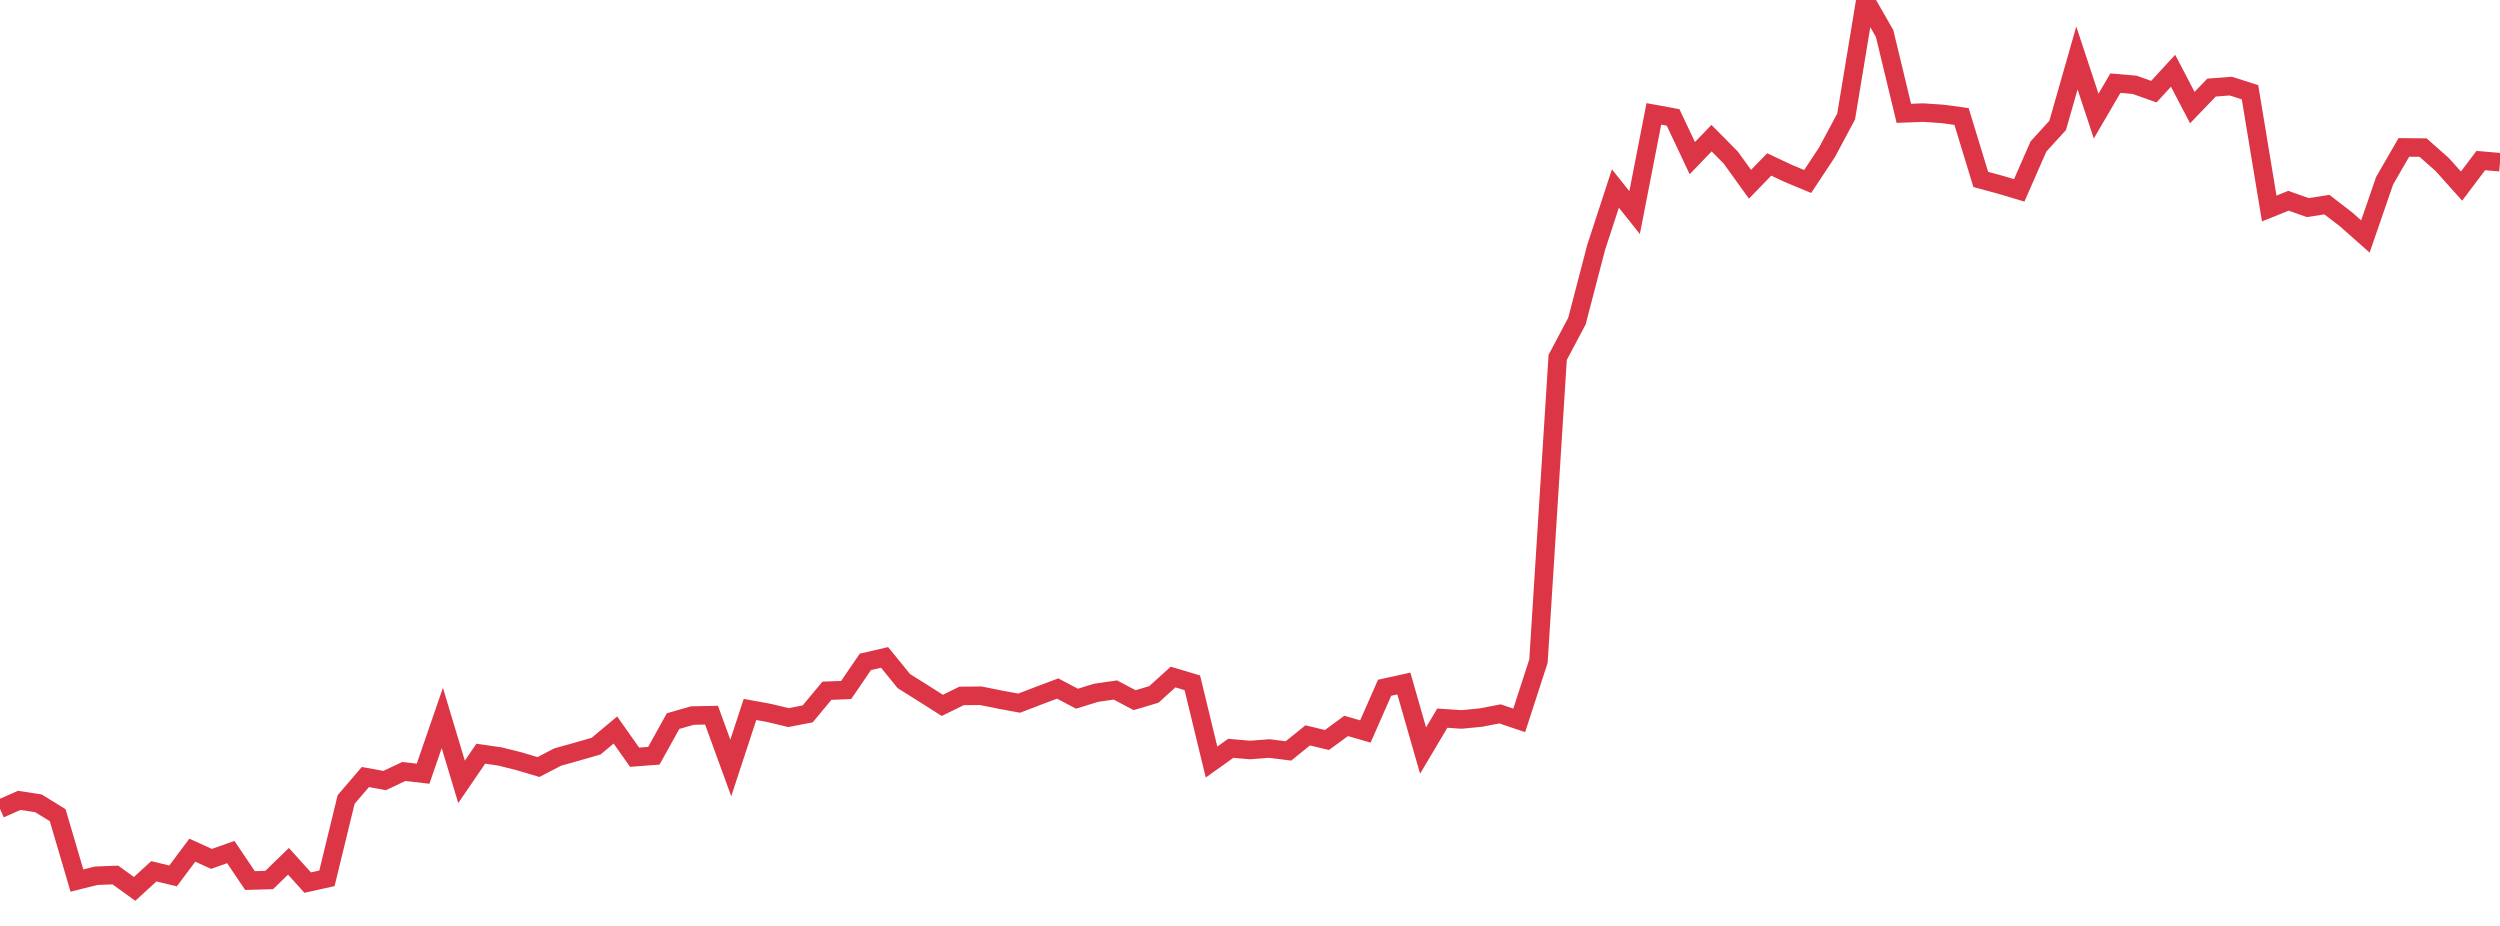 <?xml version="1.0" standalone="no"?>
<!DOCTYPE svg PUBLIC "-//W3C//DTD SVG 1.1//EN" "http://www.w3.org/Graphics/SVG/1.1/DTD/svg11.dtd">
<svg width="135" height="50" viewBox="0 0 135 50" preserveAspectRatio="none" class="sparkline" xmlns="http://www.w3.org/2000/svg"
xmlns:xlink="http://www.w3.org/1999/xlink"><path  class="sparkline--line" d="M 0 43.68 L 0 43.68 L 1.038 43.22 L 2.077 43.38 L 3.115 44.02 L 4.154 47.55 L 5.192 47.29 L 6.231 47.25 L 7.269 48 L 8.308 47.05 L 9.346 47.3 L 10.385 45.91 L 11.423 46.38 L 12.462 46.01 L 13.5 47.55 L 14.538 47.52 L 15.577 46.51 L 16.615 47.66 L 17.654 47.43 L 18.692 43.17 L 19.731 41.96 L 20.769 42.15 L 21.808 41.66 L 22.846 41.78 L 23.885 38.77 L 24.923 42.22 L 25.962 40.7 L 27 40.85 L 28.038 41.11 L 29.077 41.42 L 30.115 40.88 L 31.154 40.59 L 32.192 40.29 L 33.231 39.42 L 34.269 40.89 L 35.308 40.81 L 36.346 38.94 L 37.385 38.64 L 38.423 38.62 L 39.462 41.47 L 40.5 38.31 L 41.538 38.5 L 42.577 38.75 L 43.615 38.55 L 44.654 37.3 L 45.692 37.26 L 46.731 35.74 L 47.769 35.5 L 48.808 36.78 L 49.846 37.43 L 50.885 38.09 L 51.923 37.58 L 52.962 37.57 L 54 37.78 L 55.038 37.97 L 56.077 37.57 L 57.115 37.18 L 58.154 37.73 L 59.192 37.41 L 60.231 37.26 L 61.269 37.81 L 62.308 37.5 L 63.346 36.56 L 64.385 36.87 L 65.423 41.15 L 66.462 40.41 L 67.5 40.5 L 68.538 40.42 L 69.577 40.55 L 70.615 39.71 L 71.654 39.96 L 72.692 39.2 L 73.731 39.5 L 74.769 37.14 L 75.808 36.91 L 76.846 40.53 L 77.885 38.78 L 78.923 38.85 L 79.962 38.75 L 81 38.55 L 82.038 38.9 L 83.077 35.7 L 84.115 19.3 L 85.154 17.34 L 86.192 13.36 L 87.231 10.18 L 88.269 11.48 L 89.308 6.15 L 90.346 6.34 L 91.385 8.54 L 92.423 7.46 L 93.462 8.51 L 94.5 9.95 L 95.538 8.88 L 96.577 9.37 L 97.615 9.8 L 98.654 8.23 L 99.692 6.29 L 100.731 0 L 101.769 1.81 L 102.808 6.12 L 103.846 6.08 L 104.885 6.15 L 105.923 6.29 L 106.962 9.69 L 108 9.97 L 109.038 10.28 L 110.077 7.91 L 111.115 6.77 L 112.154 3.13 L 113.192 6.27 L 114.231 4.49 L 115.269 4.58 L 116.308 4.95 L 117.346 3.82 L 118.385 5.81 L 119.423 4.73 L 120.462 4.65 L 121.5 4.98 L 122.538 11.26 L 123.577 10.84 L 124.615 11.21 L 125.654 11.05 L 126.692 11.85 L 127.731 12.77 L 128.769 9.76 L 129.808 7.96 L 130.846 7.97 L 131.885 8.89 L 132.923 10.05 L 133.962 8.67 L 135 8.76" fill="none" stroke-width="1" stroke="#dc3545"></path></svg>